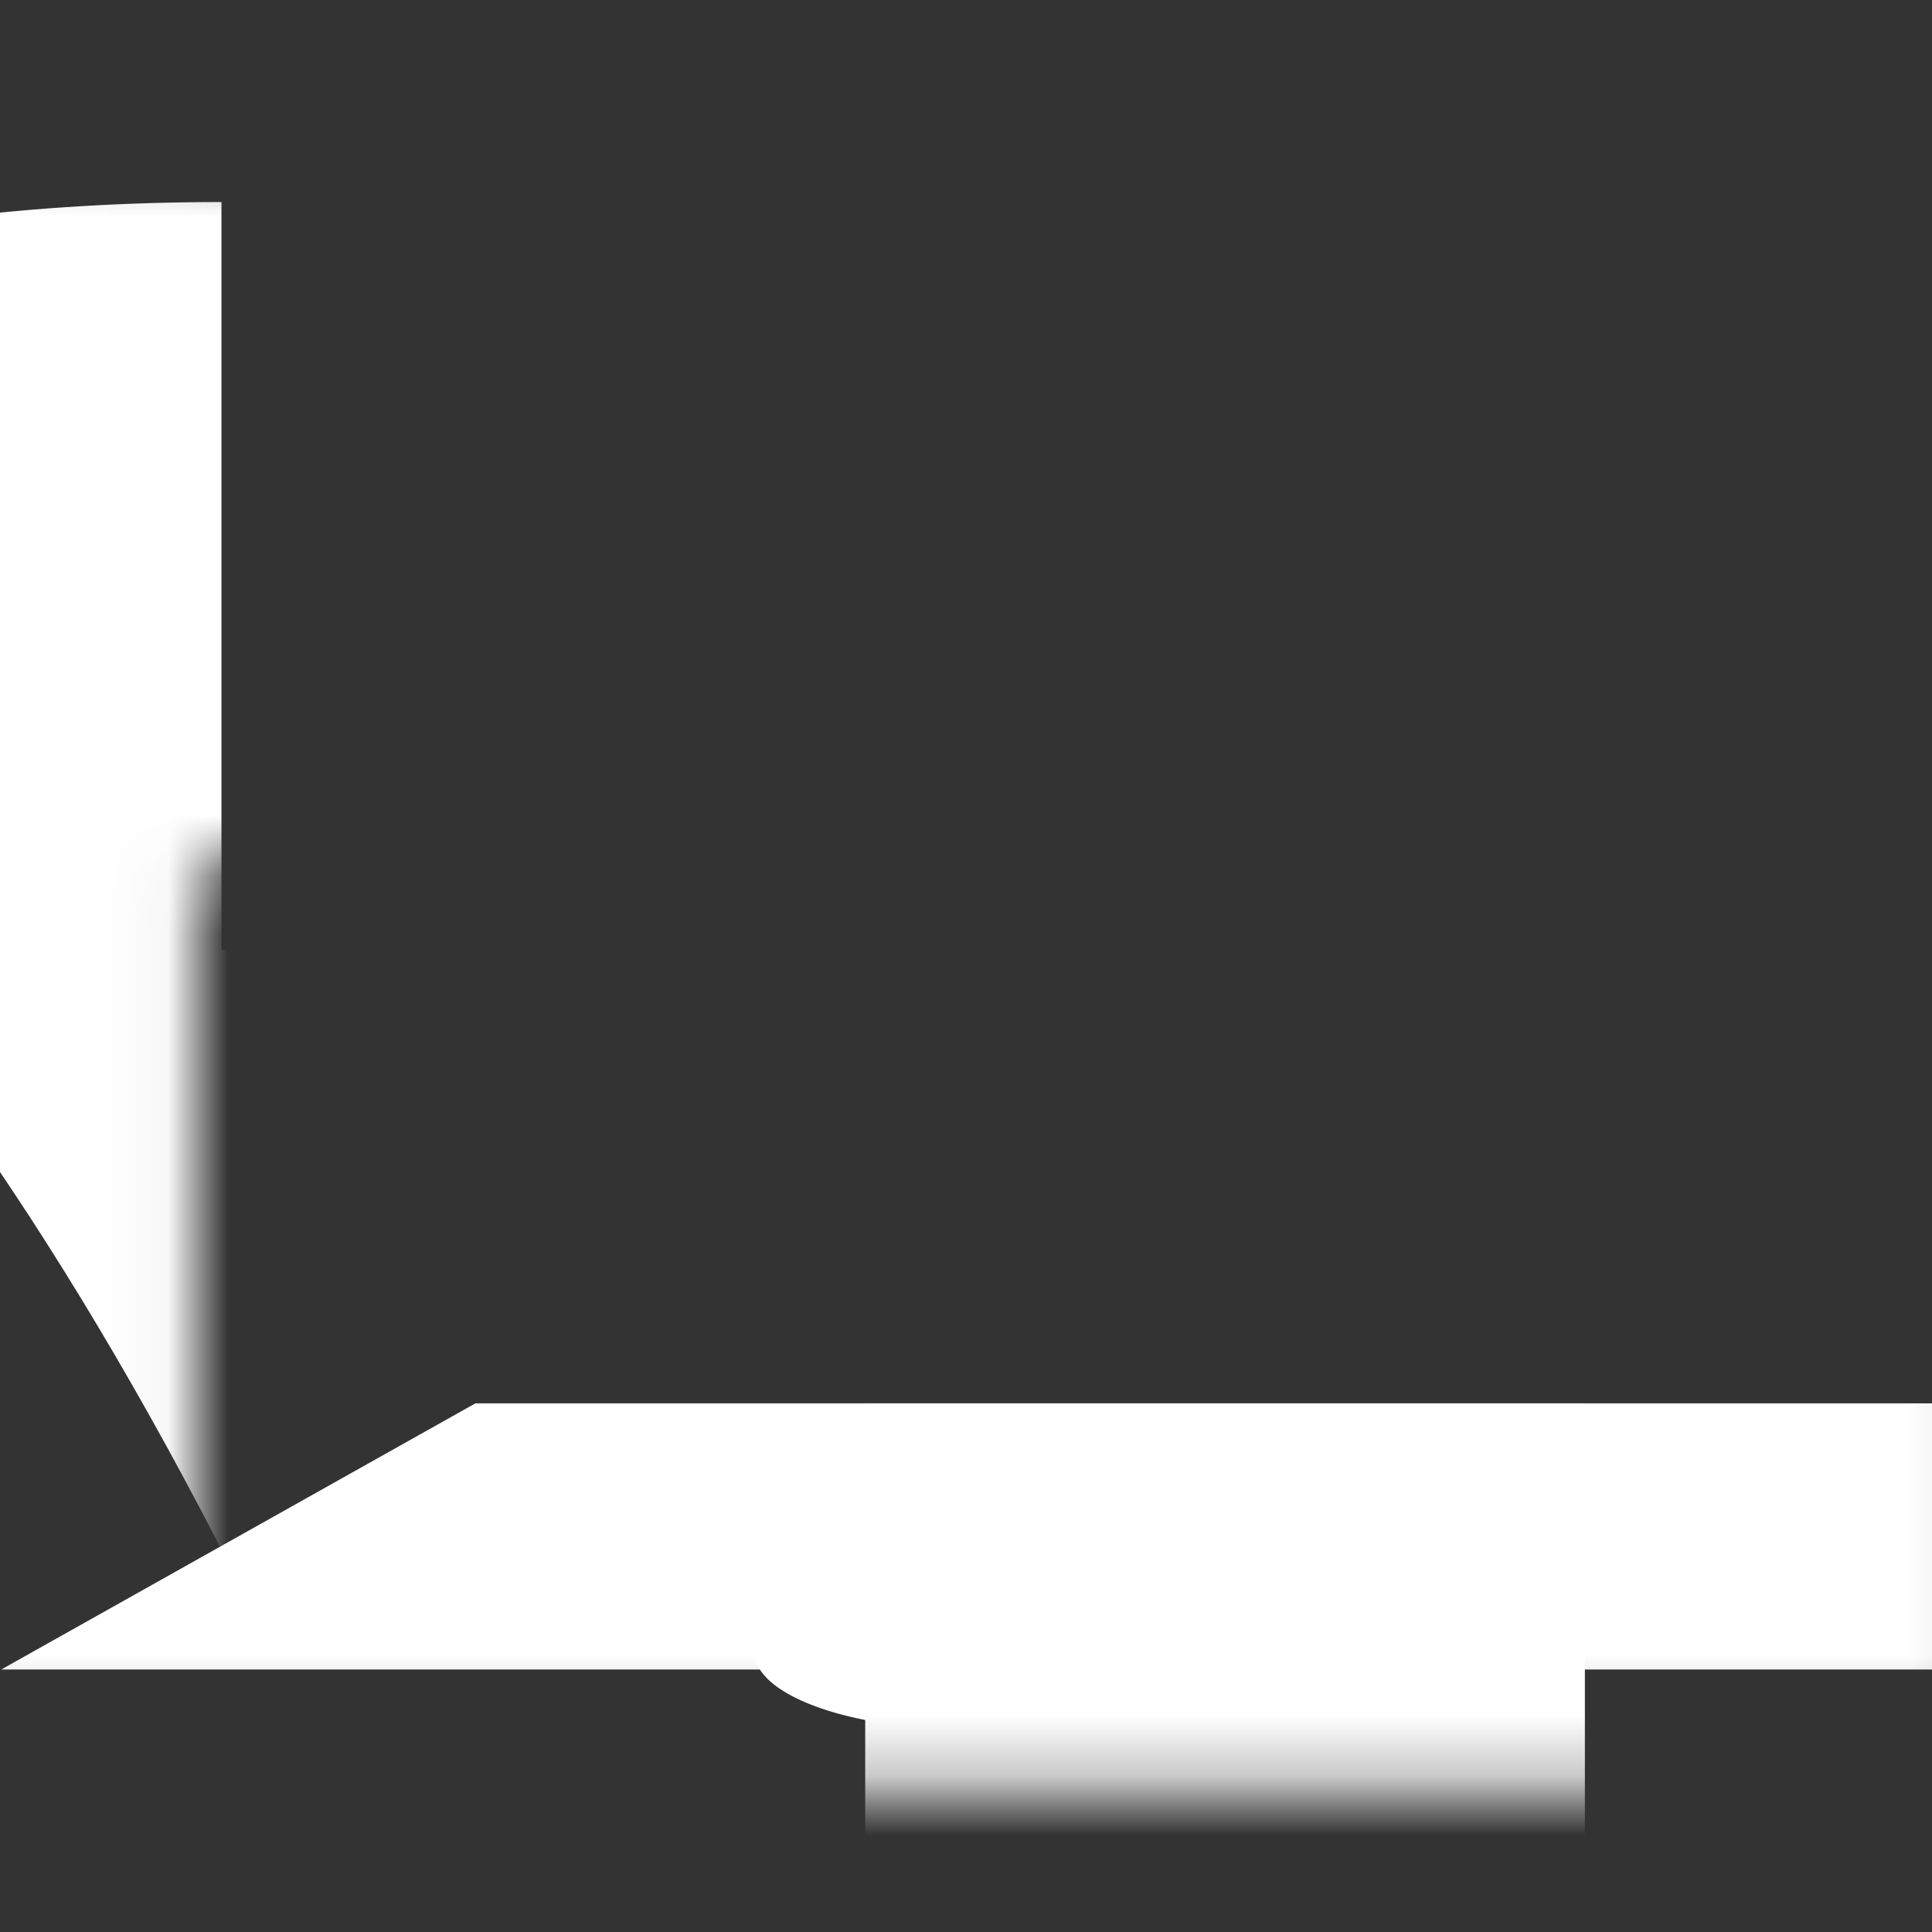 <?xml version="1.0" encoding="UTF-8" standalone="no"?>
<svg
   version="1.1"
   viewBox="0 0 48 48"
   id="svg3"
   sodipodi:docname="icon_guides.svg"
   inkscape:version="1.3 (0e150ed6c4, 2023-07-21)"
   xml:space="preserve"
   xmlns:inkscape="http://www.inkscape.org/namespaces/inkscape"
   xmlns:sodipodi="http://sodipodi.sourceforge.net/DTD/sodipodi-0.dtd"
   xmlns="http://www.w3.org/2000/svg"
   xmlns:svg="http://www.w3.org/2000/svg"><rect x="0" y="0" width="48" height="48" fill="#333333" stroke="none"/><sodipodi:namedview
     id="namedview3"
     pagecolor="#606060"
     bordercolor="#666666"
     borderopacity="1.0"
     inkscape:showpageshadow="2"
     inkscape:pageopacity="0.0"
     inkscape:pagecheckerboard="true"
     inkscape:deskcolor="#d1d1d1"
     inkscape:zoom="16.000001"
     inkscape:cx="13.062499"
     inkscape:cy="22.093749"
     inkscape:window-width="1920"
     inkscape:window-height="1017"
     inkscape:window-x="-8"
     inkscape:window-y="-8"
     inkscape:window-maximized="1"
     inkscape:current-layer="layer1"
     showguides="true" /><defs
     id="defs1"><inkscape:path-effect
       effect="powermask"
       id="path-effect6"
       is_visible="true"
       lpeversion="1"
       uri="#mask-powermask-path-effect6"
       invert="false"
       hide_mask="false"
       background="true"
       background_color="#ffffffff" /><inkscape:path-effect
       effect="powermask"
       id="path-effect4"
       is_visible="true"
       lpeversion="1"
       uri="#mask-powermask-path-effect4"
       invert="false"
       hide_mask="false"
       background="true"
       background_color="#ffffffff" /><inkscape:path-effect
       effect="powermask"
       id="path-effect10"
       is_visible="true"
       lpeversion="1"
       uri="#mask-powermask-path-effect10"
       invert="false"
       hide_mask="false"
       background="true"
       background_color="#ffffffff" /><inkscape:path-effect
       effect="powermask"
       id="path-effect8"
       is_visible="true"
       lpeversion="1"
       uri="#mask-powermask-path-effect8"
       invert="false"
       hide_mask="false"
       background="true"
       background_color="#ffffffff" /><inkscape:path-effect
       effect="powermask"
       id="path-effect7"
       is_visible="true"
       lpeversion="1"
       uri="#mask-powermask-path-effect7"
       invert="false"
       hide_mask="false"
       background="true"
       background_color="#ffffffff" /><inkscape:path-effect
       effect="powermask"
       id="path-effect5"
       is_visible="true"
       lpeversion="1"
       uri="#mask-powermask-path-effect5"
       invert="false"
       hide_mask="false"
       background="true"
       background_color="#ffffffff" /><style
       id="style1">.cls-1{fill:#fff;}</style><mask
       maskUnits="userSpaceOnUse"
       id="mask-powermask-path-effect5"><path
         style="fill:none;stroke:#000000;stroke-width:2.5;stroke-linecap:butt;stroke-linejoin:miter;stroke-dasharray:none;stroke-opacity:1"
         d="M -0.801,11.944 24,26 48.801,11.944"
         id="path5"
         sodipodi:nodetypes="ccc" /></mask><filter
       id="mask-powermask-path-effect6_inverse"
       inkscape:label="filtermask-powermask-path-effect6"
       style="color-interpolation-filters:sRGB"
       height="100"
       width="100"
       x="-50"
       y="-50"><feColorMatrix
         id="mask-powermask-path-effect6_primitive1"
         values="1"
         type="saturate"
         result="fbSourceGraphic" /><feColorMatrix
         id="mask-powermask-path-effect6_primitive2"
         values="-1 0 0 0 1 0 -1 0 0 1 0 0 -1 0 1 0 0 0 1 0 "
         in="fbSourceGraphic" /></filter><filter
       id="mask-powermask-path-effect7_inverse"
       inkscape:label="filtermask-powermask-path-effect7"
       style="color-interpolation-filters:sRGB"
       height="100"
       width="100"
       x="-50"
       y="-50"><feColorMatrix
         id="mask-powermask-path-effect7_primitive1"
         values="1"
         type="saturate"
         result="fbSourceGraphic" /><feColorMatrix
         id="mask-powermask-path-effect7_primitive2"
         values="-1 0 0 0 1 0 -1 0 0 1 0 0 -1 0 1 0 0 0 1 0 "
         in="fbSourceGraphic" /></filter><mask
       maskUnits="userSpaceOnUse"
       id="mask-powermask-path-effect7"><path
         id="mask-powermask-path-effect7_box"
         style="fill:#ffffff;fill-opacity:1"
         d="m 23.822,11.469 h 25.156 v 12 h -25.156 z" /><rect
         style="opacity:1;fill:#000000;stroke-width:2.5;stroke-miterlimit:4.1;stroke-opacity:0"
         id="rect7"
         width="11.156"
         height="36.938"
         x="36.844"
         y="0"
         d="M 36.844,0 H 48 V 36.938 H 36.844 Z" /></mask><mask
       maskUnits="userSpaceOnUse"
       id="mask-powermask-path-effect8"><path
         id="mask-powermask-path-effect8_box"
         style="fill:#ffffff;fill-opacity:1"
         d="m -1,11.469 h 25.156 v 12 H -1 Z" /><rect
         style="display:inline;opacity:1;fill:#000000;stroke-width:2.5;stroke-miterlimit:4.1;stroke-opacity:0"
         id="rect8"
         width="11.156"
         height="36.938"
         x="0"
         y="0"
         d="M 0,0 H 11.156 V 36.938 H 0 Z" /></mask><filter
       id="mask-powermask-path-effect8_inverse"
       inkscape:label="filtermask-powermask-path-effect8"
       style="color-interpolation-filters:sRGB"
       height="100"
       width="100"
       x="-50"
       y="-50"><feColorMatrix
         id="mask-powermask-path-effect8_primitive1"
         values="1"
         type="saturate"
         result="fbSourceGraphic" /><feColorMatrix
         id="mask-powermask-path-effect8_primitive2"
         values="-1 0 0 0 1 0 -1 0 0 1 0 0 -1 0 1 0 0 0 1 0 "
         in="fbSourceGraphic" /></filter><mask
       maskUnits="userSpaceOnUse"
       id="mask-powermask-path-effect4"><path
         id="mask-powermask-path-effect4_box"
         style="fill:#ffffff;fill-opacity:1"
         d="m 6.906,15.25 h 34.188 V 37.938 H 6.906 Z" /><rect
         style="display:inline;opacity:1;fill:#000000;stroke-width:2.5;stroke-miterlimit:4.1;stroke-opacity:0"
         id="rect4"
         width="29.179"
         height="22.828"
         x="9.411"
         y="12.529"
         d="M 9.411,12.529 H 38.589 V 35.357 H 9.411 Z" /></mask><filter
       id="mask-powermask-path-effect4_inverse"
       inkscape:label="filtermask-powermask-path-effect4"
       style="color-interpolation-filters:sRGB"
       height="100"
       width="100"
       x="-50"
       y="-50"><feColorMatrix
         id="mask-powermask-path-effect4_primitive1"
         values="1"
         type="saturate"
         result="fbSourceGraphic" /><feColorMatrix
         id="mask-powermask-path-effect4_primitive2"
         values="-1 0 0 0 1 0 -1 0 0 1 0 0 -1 0 1 0 0 0 1 0 "
         in="fbSourceGraphic" /></filter><mask
       maskUnits="userSpaceOnUse"
       id="mask-powermask-path-effect6"><path
         id="mask-powermask-path-effect6_box"
         style="fill:#ffffff;fill-opacity:1"
         d="M -1,11.469 H 48.978 V 38.938 H -1 Z" /><rect
         style="display:inline;opacity:1;fill:#000000;stroke-width:6.5;stroke-linecap:round;stroke-linejoin:round;stroke-miterlimit:4.1;stroke-opacity:0"
         id="rect6"
         width="1.665"
         height="22.574"
         x="23.156"
         y="11.279" /></mask></defs><g
     inkscape:groupmode="layer"
     id="layer1"
     inkscape:label="Layer 1"
     style="display:inline;opacity:1;stroke-width:0.671"
     transform="matrix(1.49,0,0,1.49,-11.749,-13.559)"
     mask="url(#mask-powermask-path-effect6)"
     inkscape:path-effect="#path-effect6"><path
       style="fill:#ffffff;stroke-width:1.678;stroke-miterlimit:4.1;stroke-opacity:0"
       id="rect1"
       width="32.188"
       height="20.688"
       x="7.906"
       y="16.25"
       mask="url(#mask-powermask-path-effect4)"
       sodipodi:type="rect"
       inkscape:path-effect="#path-effect4"
       d="m 7.906,16.25 h 32.188 V 36.938 H 7.906 Z" /><path
       style="display:inline;fill:#ffffff;stroke-width:1.678;stroke-miterlimit:4.1;stroke-opacity:0"
       id="rect2"
       width="23.156"
       height="10"
       x="0"
       y="12.469"
       ry="3.406"
       rx="11.578"
       mask="url(#mask-powermask-path-effect8)"
       inkscape:path-effect="#path-effect8"
       sodipodi:type="rect"
       d="m 11.578,12.469 c 6.414,0 11.578,1.519 11.578,3.406 v 3.188 c 0,1.887 -5.164,3.406 -11.578,3.406 C 5.164,22.469 0,20.95 0,19.062 V 15.875 c 0,-1.887 5.164,-3.406 11.578,-3.406 z" /><path
       style="display:inline;fill:#ffffff;stroke-width:1.678;stroke-miterlimit:4.1;stroke-opacity:0"
       id="rect3"
       width="23.156"
       height="10"
       x="24.822"
       y="12.469"
       ry="3.406"
       rx="11.578"
       mask="url(#mask-powermask-path-effect7)"
       inkscape:path-effect="#path-effect7"
       sodipodi:type="rect"
       d="m 36.4,12.469 c 6.414,0 11.578,1.519 11.578,3.406 v 3.188 c 0,1.887 -5.164,3.406 -11.578,3.406 -6.414,0 -11.578,-1.519 -11.578,-3.406 V 15.875 c 0,-1.887 5.164,-3.406 11.578,-3.406 z" /><path
       style="opacity:1;fill:#ffffff;stroke-width:1.678;stroke-miterlimit:4.1;stroke-opacity:0"
       id="rect11"
       width="12"
       height="17.603"
       x="11.156"
       y="16.25"
       sodipodi:type="rect"
       d="m 11.156,16.25 h 12 v 17.603 h -12 z" /><path
       style="opacity:1;fill:#ffffff;stroke-width:1.678;stroke-miterlimit:4.1;stroke-opacity:0"
       id="rect12"
       width="12"
       height="17.603"
       x="24.822"
       y="16.25"
       sodipodi:type="rect"
       d="m 24.822,16.25 h 12 v 17.603 h -12 z" /><path
       style="opacity:1;fill:#ffffff;stroke-width:1.678;stroke-miterlimit:4.1;stroke-opacity:0"
       id="path12"
       sodipodi:type="arc"
       sodipodi:cx="24"
       sodipodi:cy="36.647202"
       sodipodi:rx="3.5355339"
       sodipodi:ry="1.2902994"
       sodipodi:start="4.7733533"
       sodipodi:end="4.7732661"
       sodipodi:open="true"
       sodipodi:arc-type="arc"
       d="m 24.215,35.359 a 3.536,1.29 0 0 1 3.314,1.366 3.536,1.29 0 0 1 -3.744,1.209 3.536,1.29 0 0 1 -3.314,-1.366 3.536,1.29 0 0 1 3.744,-1.209" /></g></svg>
